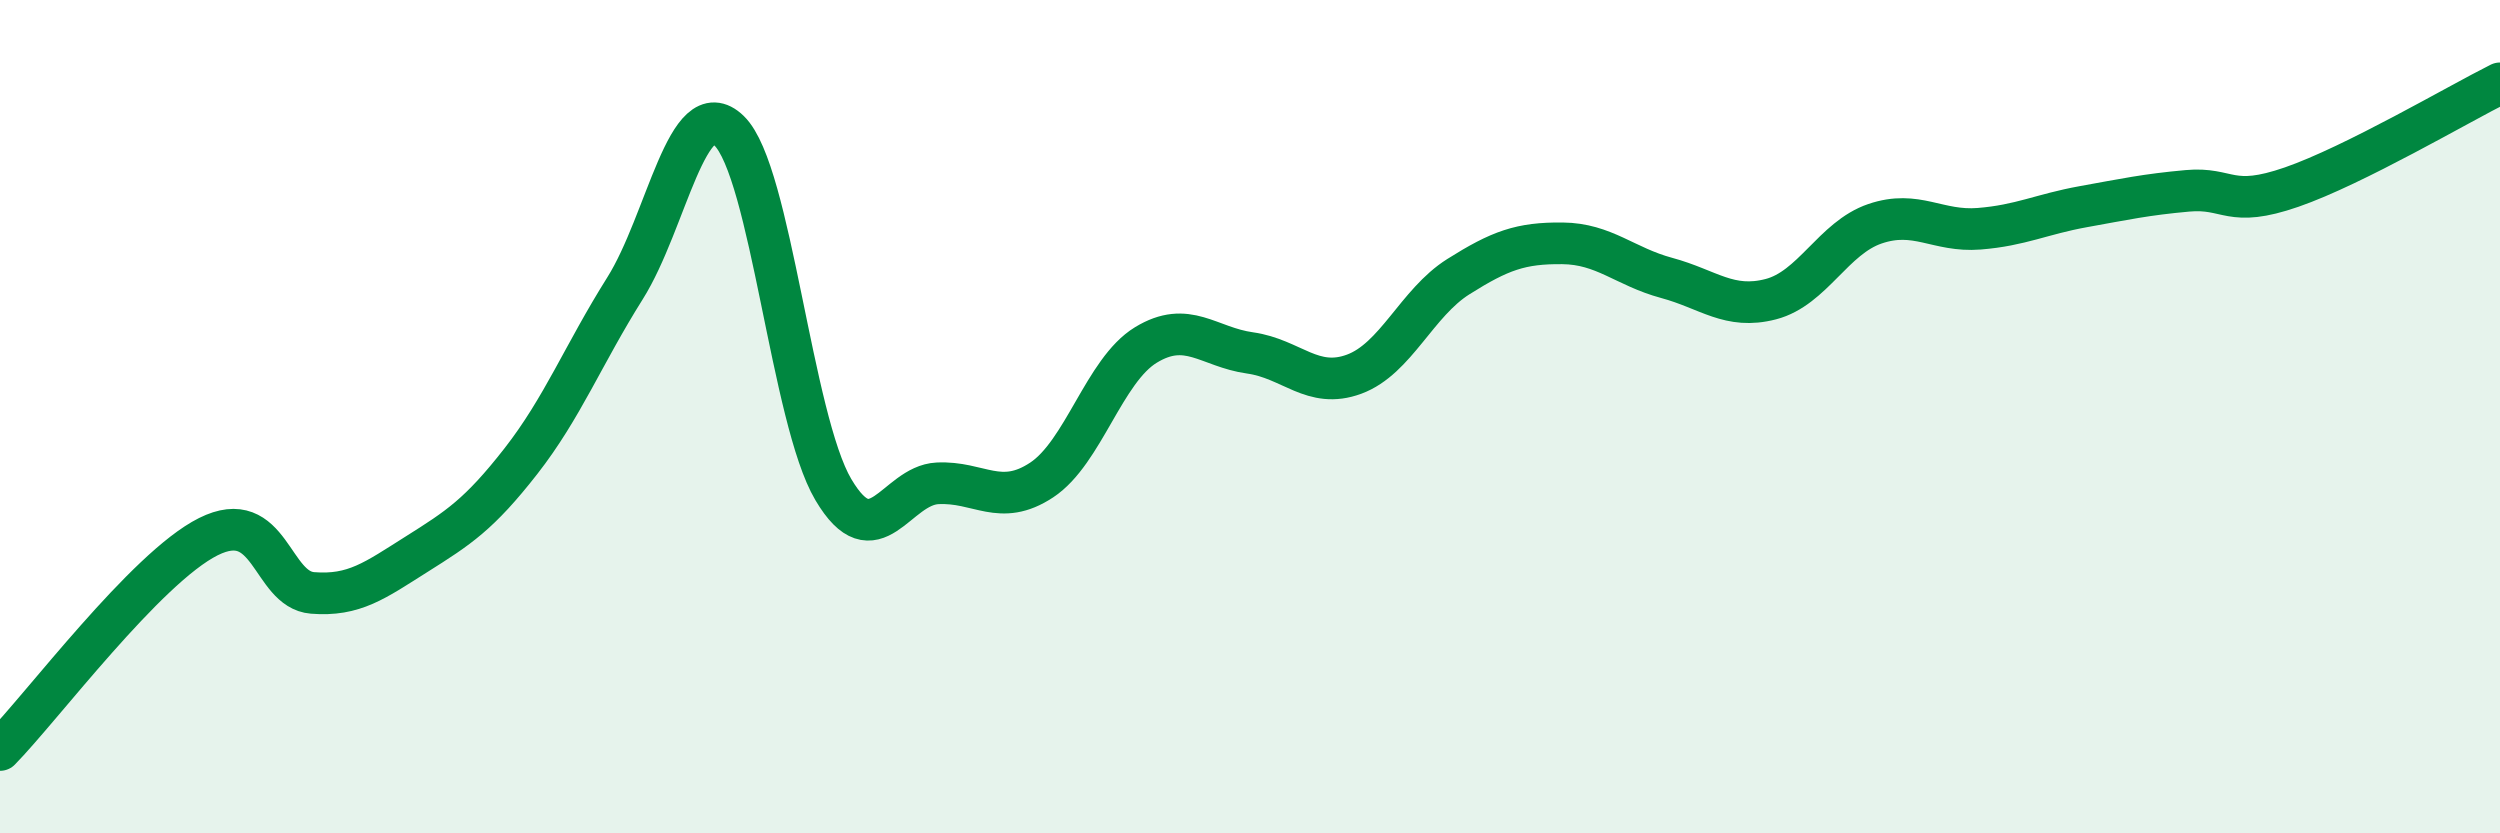 
    <svg width="60" height="20" viewBox="0 0 60 20" xmlns="http://www.w3.org/2000/svg">
      <path
        d="M 0,18 C 1,16.98 3.5,13.63 5,12.88 C 6.5,12.13 6.5,14.15 7.5,14.23 C 8.5,14.31 9,13.93 10,13.3 C 11,12.67 11.5,12.35 12.5,11.07 C 13.5,9.79 14,8.51 15,6.92 C 16,5.33 16.5,2.17 17.5,3.14 C 18.5,4.11 19,10.06 20,11.75 C 21,13.44 21.5,11.65 22.5,11.6 C 23.5,11.55 24,12.18 25,11.52 C 26,10.86 26.5,8.89 27.5,8.28 C 28.5,7.67 29,8.33 30,8.47 C 31,8.61 31.5,9.35 32.5,8.98 C 33.5,8.61 34,7.27 35,6.64 C 36,6.01 36.5,5.83 37.5,5.84 C 38.5,5.85 39,6.4 40,6.67 C 41,6.94 41.5,7.44 42.5,7.18 C 43.5,6.92 44,5.71 45,5.37 C 46,5.03 46.5,5.57 47.5,5.49 C 48.5,5.41 49,5.14 50,4.96 C 51,4.78 51.5,4.67 52.5,4.58 C 53.5,4.49 53.5,5.01 55,4.49 C 56.5,3.97 59,2.5 60,2L60 20L0 20Z"
        fill="#008740"
        opacity="0.1"
        stroke-linecap="round"
        stroke-linejoin="round"
      />
      <path
        d="M 0,18 C 1,16.98 3.5,13.63 5,12.88 C 6.5,12.13 6.5,14.15 7.5,14.23 C 8.5,14.31 9,13.93 10,13.3 C 11,12.67 11.5,12.35 12.5,11.07 C 13.5,9.79 14,8.51 15,6.92 C 16,5.33 16.5,2.17 17.5,3.14 C 18.5,4.11 19,10.06 20,11.75 C 21,13.44 21.5,11.65 22.5,11.6 C 23.5,11.55 24,12.18 25,11.52 C 26,10.86 26.5,8.89 27.5,8.28 C 28.5,7.67 29,8.33 30,8.47 C 31,8.61 31.5,9.35 32.5,8.98 C 33.5,8.61 34,7.27 35,6.64 C 36,6.01 36.5,5.83 37.5,5.84 C 38.5,5.85 39,6.4 40,6.67 C 41,6.94 41.5,7.44 42.5,7.18 C 43.5,6.92 44,5.71 45,5.37 C 46,5.03 46.5,5.57 47.5,5.49 C 48.5,5.41 49,5.14 50,4.96 C 51,4.78 51.5,4.67 52.5,4.58 C 53.5,4.49 53.5,5.01 55,4.49 C 56.5,3.97 59,2.5 60,2"
        stroke="#008740"
        stroke-width="1"
        fill="none"
        stroke-linecap="round"
        stroke-linejoin="round"
      />
    </svg>
  
